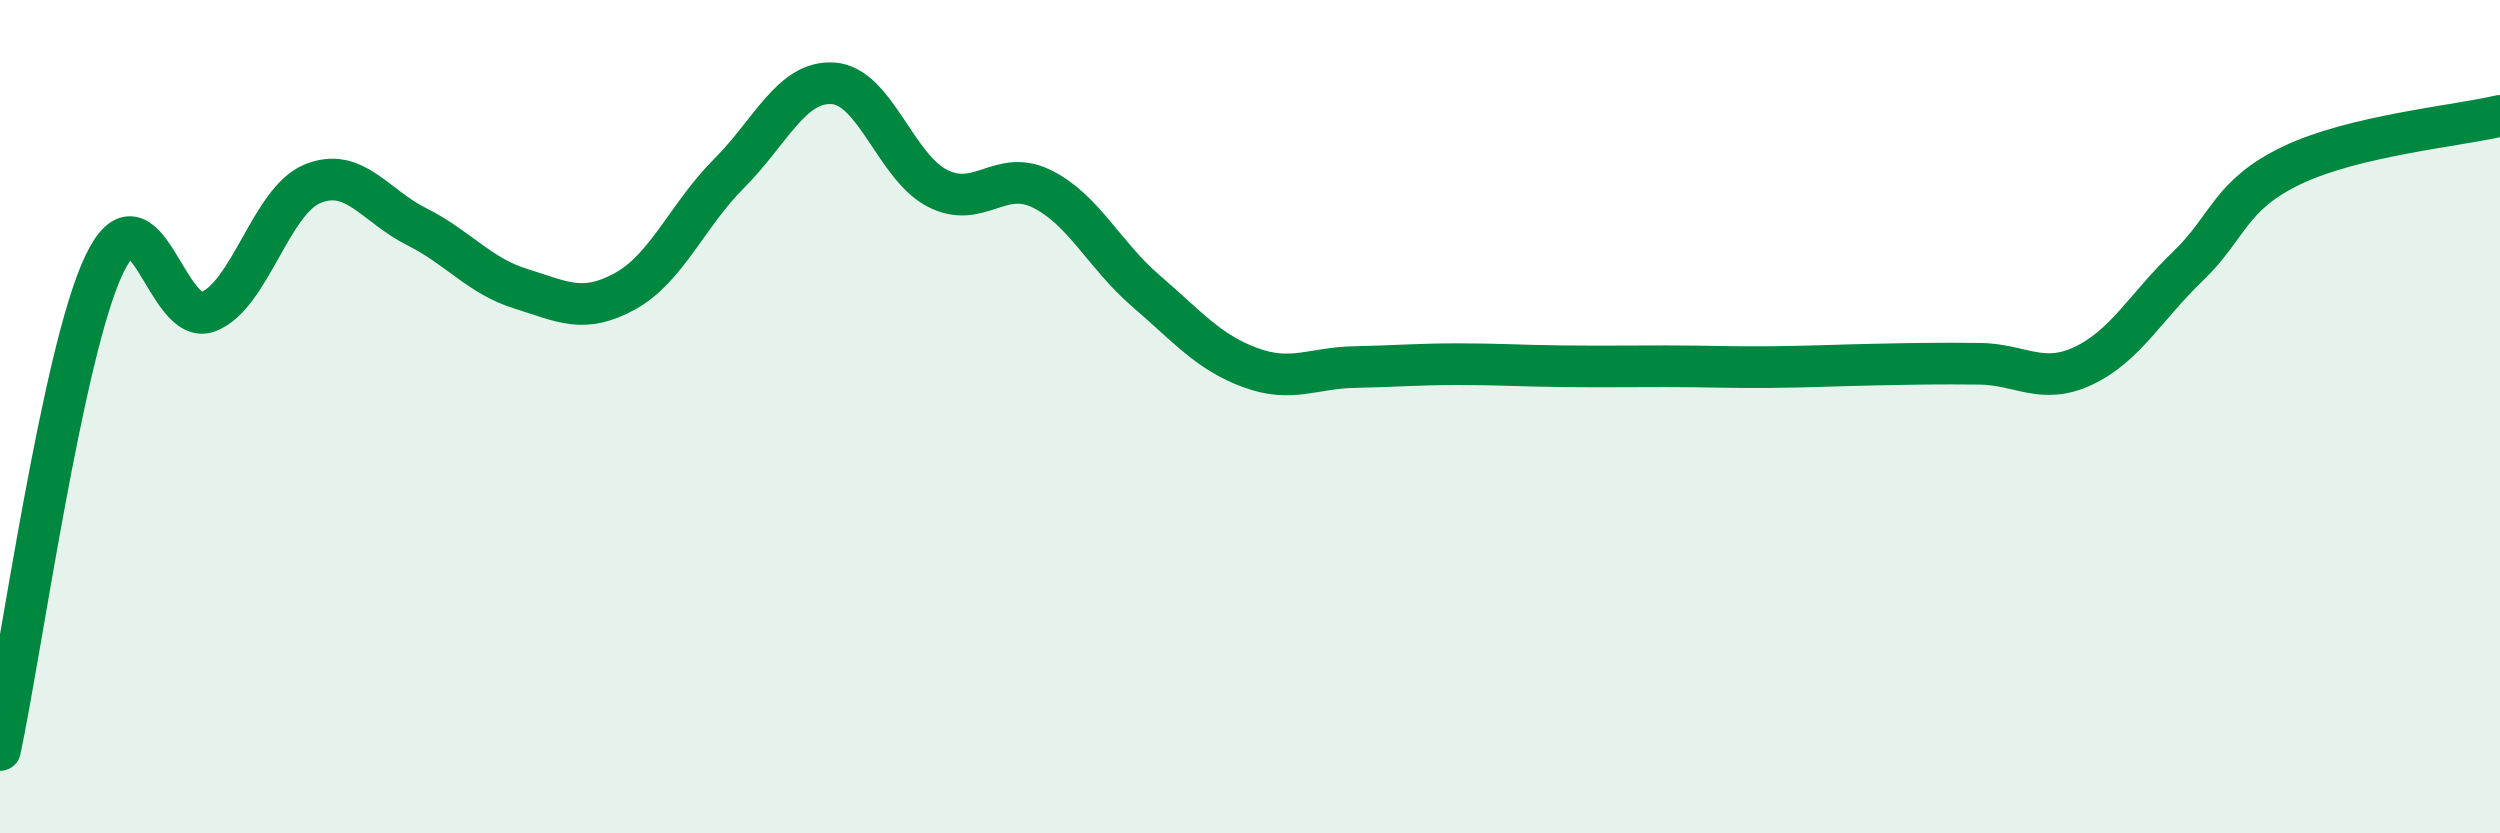 
    <svg width="60" height="20" viewBox="0 0 60 20" xmlns="http://www.w3.org/2000/svg">
      <path
        d="M 0,18 C 0.5,15.67 1.5,8.45 2.5,6.35 C 3.5,4.25 4,7.87 5,7.48 C 6,7.09 6.5,4.82 7.5,4.41 C 8.5,4 9,4.94 10,5.44 C 11,5.94 11.5,6.62 12.5,6.93 C 13.5,7.24 14,7.54 15,6.99 C 16,6.44 16.5,5.16 17.5,4.16 C 18.5,3.16 19,1.93 20,2 C 21,2.07 21.5,4.01 22.5,4.52 C 23.5,5.03 24,4.04 25,4.53 C 26,5.02 26.5,6.12 27.5,6.98 C 28.5,7.84 29,8.45 30,8.82 C 31,9.19 31.5,8.83 32.5,8.81 C 33.5,8.79 34,8.74 35,8.74 C 36,8.74 36.5,8.78 37.5,8.79 C 38.5,8.8 39,8.79 40,8.79 C 41,8.79 41.5,8.82 42.5,8.81 C 43.5,8.8 44,8.77 45,8.75 C 46,8.73 46.5,8.72 47.5,8.73 C 48.5,8.74 49,9.25 50,8.78 C 51,8.31 51.5,7.36 52.5,6.4 C 53.5,5.44 53.5,4.69 55,3.97 C 56.5,3.25 59,3.02 60,2.78L60 20L0 20Z"
        fill="#008740"
        opacity="0.1"
        stroke-linecap="round"
        stroke-linejoin="round"
      />
      <path
        d="M 0,18 C 0.5,15.67 1.5,8.45 2.5,6.35 C 3.5,4.25 4,7.87 5,7.48 C 6,7.09 6.5,4.82 7.5,4.41 C 8.5,4 9,4.94 10,5.44 C 11,5.94 11.5,6.62 12.5,6.93 C 13.5,7.24 14,7.54 15,6.99 C 16,6.44 16.5,5.16 17.5,4.16 C 18.5,3.16 19,1.93 20,2 C 21,2.07 21.5,4.01 22.5,4.52 C 23.5,5.03 24,4.04 25,4.53 C 26,5.02 26.5,6.12 27.5,6.98 C 28.5,7.84 29,8.45 30,8.82 C 31,9.19 31.5,8.83 32.5,8.81 C 33.5,8.79 34,8.74 35,8.74 C 36,8.74 36.5,8.78 37.5,8.79 C 38.5,8.8 39,8.79 40,8.79 C 41,8.79 41.5,8.82 42.5,8.81 C 43.5,8.8 44,8.77 45,8.75 C 46,8.73 46.5,8.72 47.5,8.73 C 48.5,8.74 49,9.25 50,8.78 C 51,8.31 51.5,7.36 52.5,6.4 C 53.5,5.44 53.5,4.69 55,3.97 C 56.5,3.25 59,3.02 60,2.78"
        stroke="#008740"
        stroke-width="1"
        fill="none"
        stroke-linecap="round"
        stroke-linejoin="round"
      />
    </svg>
  